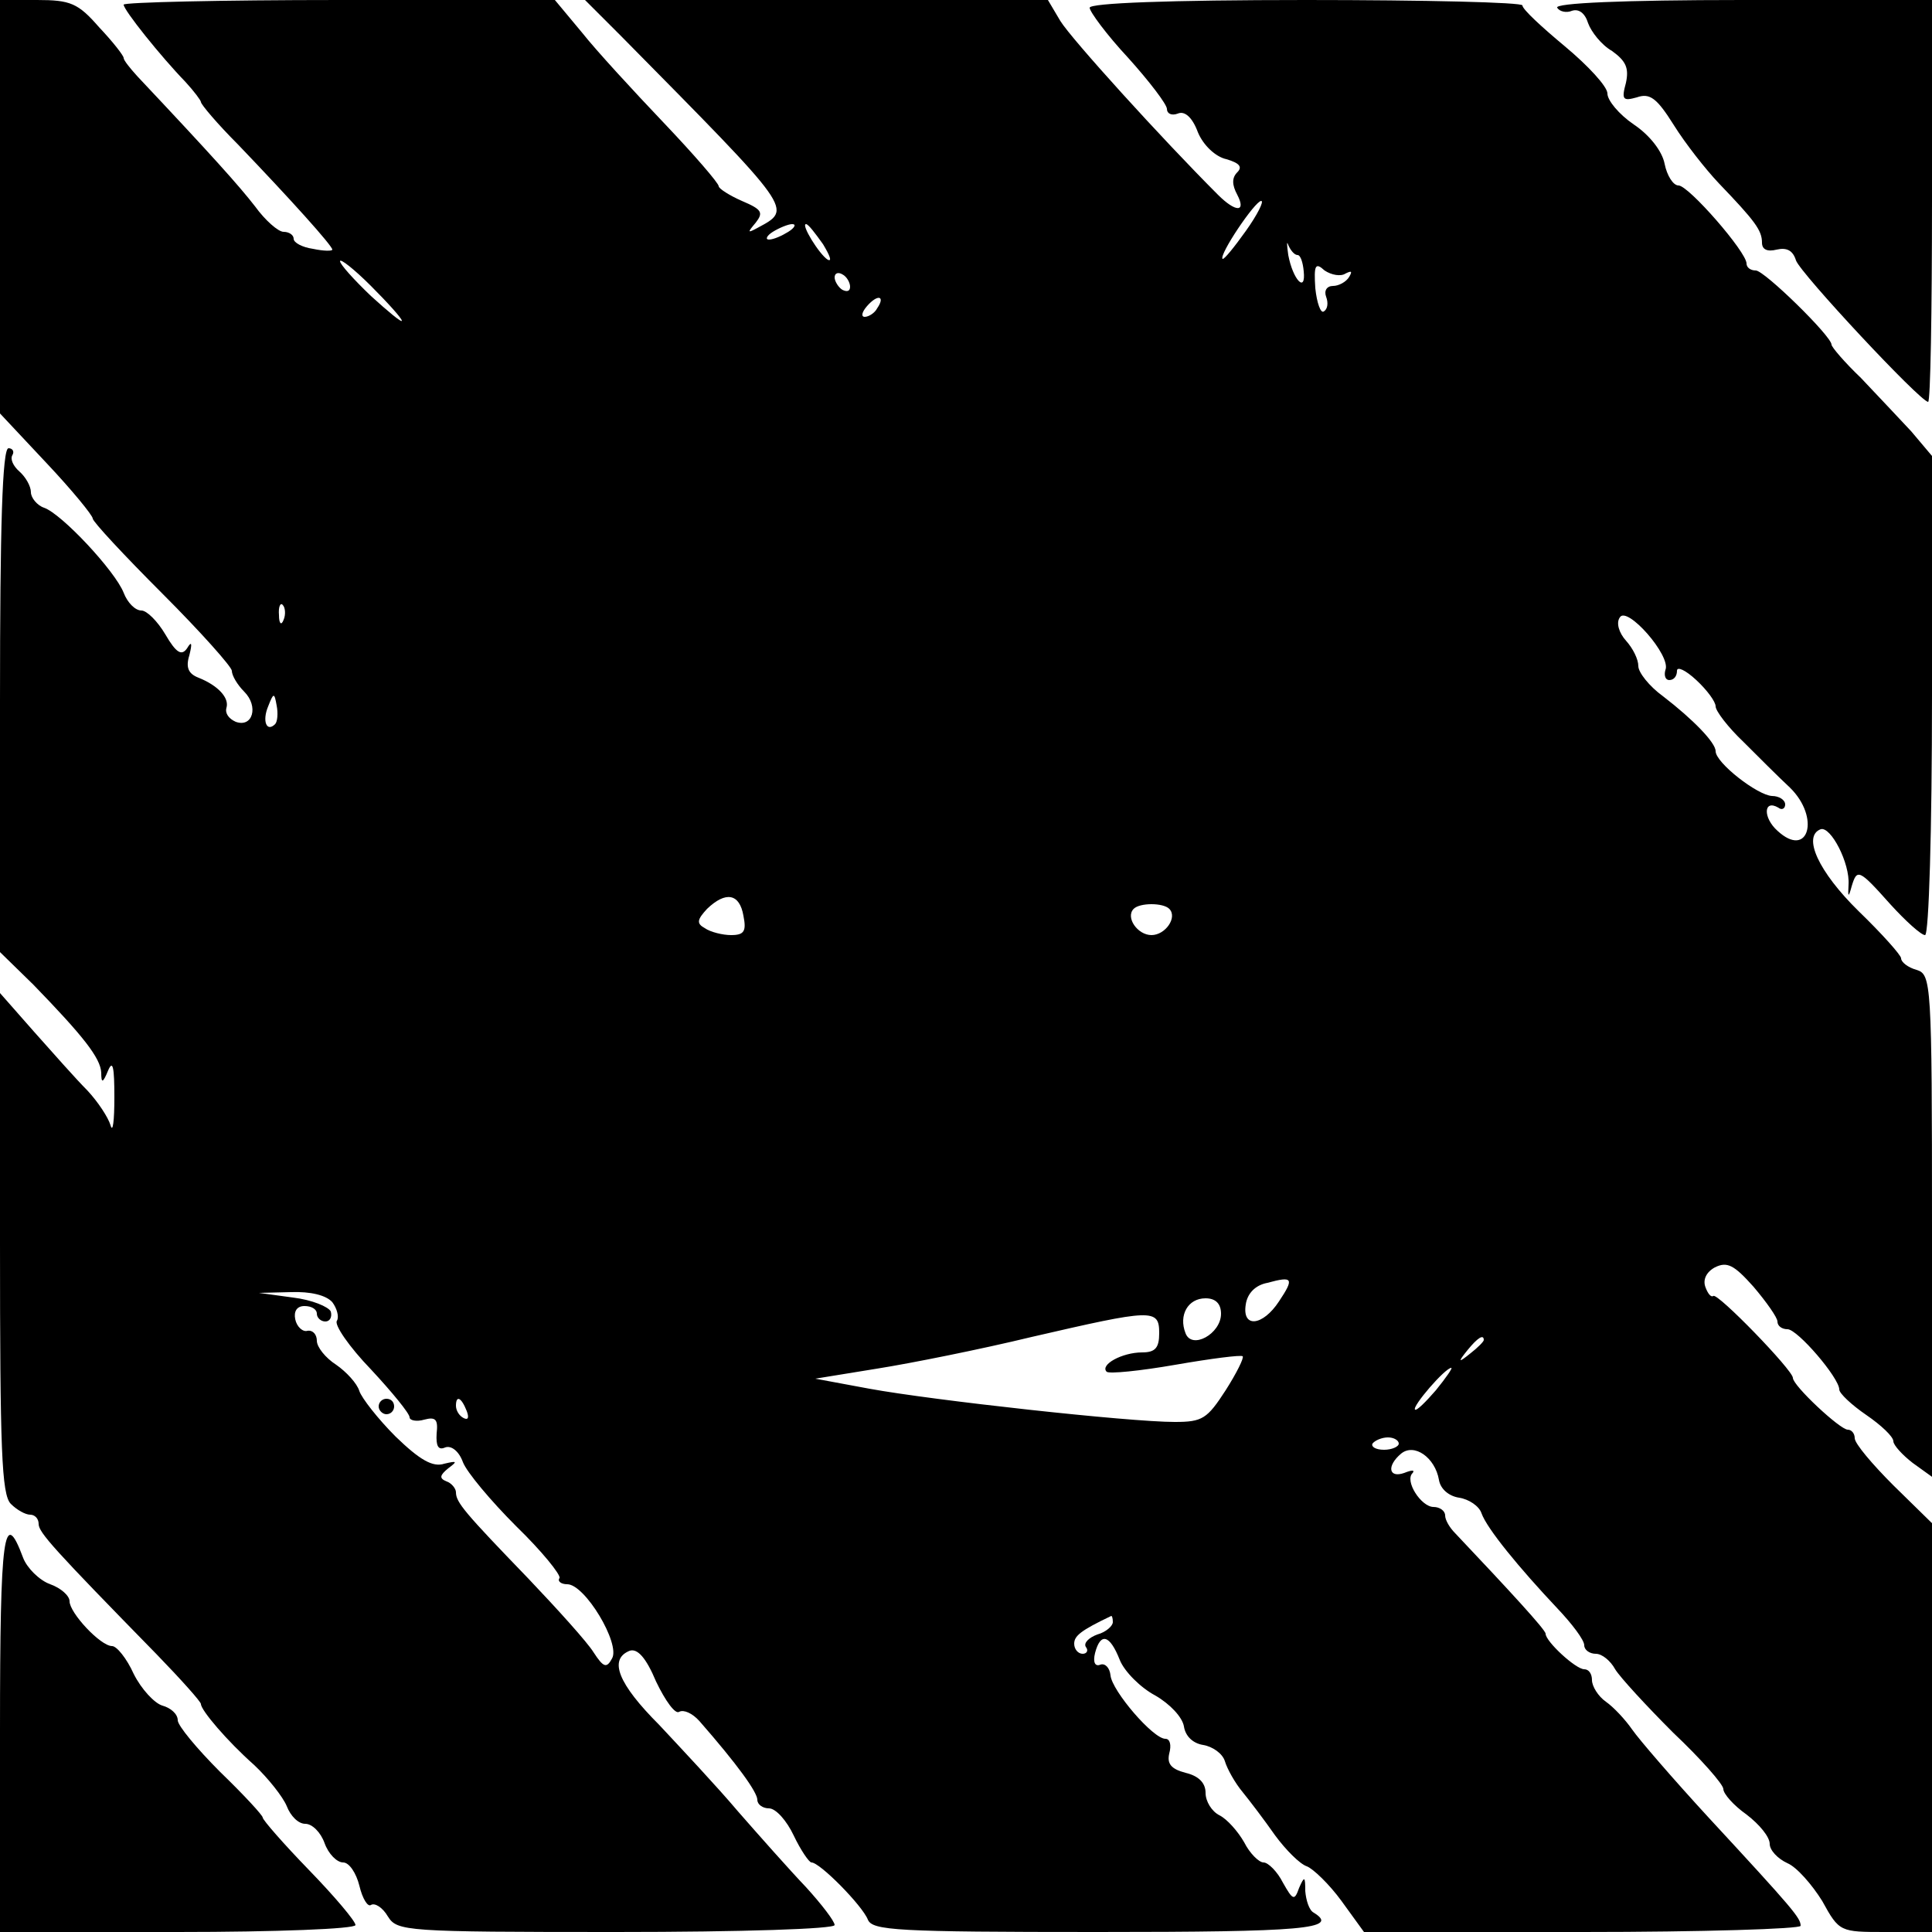 <?xml version="1.0" standalone="no"?>
<!DOCTYPE svg PUBLIC "-//W3C//DTD SVG 20010904//EN"
 "http://www.w3.org/TR/2001/REC-SVG-20010904/DTD/svg10.dtd">
<svg version="1.0" xmlns="http://www.w3.org/2000/svg"
 width="250pt" height="250pt" viewBox="0 0 250 250"
 preserveAspectRatio="xMidYMid meet">
<g transform="translate(0,250) scale(0.1,-0.1)"
fill="#000000" stroke="none">
<path d="M0 2232 l0 -267 60 -64 c33 -35 60 -68 60 -72 0 -4 41 -48 90 -97 50
-50 90 -95 90 -100 0 -6 7 -18 16 -27 19 -19 11 -47 -11 -39 -9 4 -14 11 -12
18 4 13 -11 29 -36 39 -13 5 -17 13 -12 29 4 16 3 19 -3 9 -7 -10 -14 -6 -28
18 -10 17 -24 31 -31 31 -8 0 -18 10 -23 23 -11 28 -80 102 -103 110 -9 3 -17
13 -17 20 0 8 -7 20 -15 27 -8 7 -12 16 -9 21 3 5 0 9 -5 9 -8 0 -11 -103 -11
-326 l0 -326 43 -42 c65 -67 87 -95 88 -114 0 -14 2 -14 9 3 6 14 8 4 8 -35 0
-30 -2 -47 -5 -36 -3 10 -16 30 -30 45 -14 14 -45 49 -69 76 l-44 50 0 -323
c0 -267 2 -326 14 -338 8 -8 19 -14 25 -14 6 0 11 -5 11 -12 0 -11 20 -33 153
-169 31 -32 57 -61 57 -64 0 -8 34 -48 69 -79 18 -17 37 -41 42 -53 5 -13 15
-23 24 -23 9 0 20 -11 25 -25 5 -14 16 -25 24 -25 8 0 17 -14 21 -30 4 -17 11
-28 15 -25 5 3 15 -3 22 -15 12 -19 22 -20 295 -20 165 0 283 4 283 9 0 5 -17
27 -37 49 -21 22 -60 66 -88 98 -27 32 -74 82 -102 112 -53 53 -66 85 -38 96
10 3 21 -9 34 -40 12 -25 25 -43 30 -39 6 3 17 -2 26 -12 49 -56 75 -92 75
-102 0 -6 7 -11 15 -11 9 0 23 -16 32 -35 9 -19 20 -35 23 -35 11 0 66 -56 73
-74 6 -14 36 -16 297 -16 267 0 314 4 280 25 -6 3 -10 16 -11 28 0 19 -1 20
-8 4 -6 -17 -8 -16 -21 7 -7 14 -19 26 -25 26 -6 0 -18 12 -25 26 -8 14 -22
30 -32 35 -10 5 -18 18 -18 29 0 13 -9 22 -26 26 -19 5 -24 12 -21 25 3 11 1
19 -5 19 -16 0 -69 62 -71 82 -1 10 -7 16 -13 14 -7 -3 -10 3 -7 15 7 27 19
24 32 -9 6 -15 27 -36 46 -46 19 -11 35 -28 37 -40 2 -13 12 -22 25 -24 12 -2
25 -11 28 -21 3 -10 13 -28 23 -40 9 -11 28 -36 42 -56 14 -19 32 -37 41 -40
8 -3 29 -23 45 -45 l29 -40 283 0 c155 0 282 4 282 8 0 10 -8 20 -119 140 -46
50 -90 101 -99 114 -9 13 -24 29 -34 36 -10 7 -18 20 -18 28 0 8 -4 14 -10 14
-11 0 -50 36 -50 46 0 5 -47 56 -117 130 -7 7 -13 17 -13 23 0 6 -7 11 -15 11
-16 0 -38 34 -27 44 3 4 -1 4 -11 0 -20 -7 -23 9 -4 25 17 14 44 -5 49 -34 2
-12 13 -21 26 -23 13 -2 26 -11 29 -20 7 -20 49 -71 98 -123 19 -20 35 -41 35
-48 0 -6 7 -11 15 -11 8 0 19 -9 25 -20 6 -10 40 -47 75 -82 36 -34 65 -67 65
-73 0 -6 13 -21 30 -33 17 -13 30 -29 30 -38 0 -8 10 -19 23 -25 12 -5 32 -28
45 -49 22 -40 23 -40 82 -40 l60 0 0 264 0 265 -50 49 c-27 27 -50 54 -50 61
0 6 -4 11 -9 11 -10 0 -71 57 -71 67 0 10 -98 111 -103 106 -3 -2 -7 3 -10 11
-4 10 1 20 12 26 16 8 25 3 50 -25 17 -20 31 -40 31 -45 0 -6 6 -10 13 -10 13
0 67 -63 67 -78 0 -5 16 -20 35 -33 19 -13 35 -28 35 -34 0 -5 12 -18 25 -28
l25 -18 0 325 c0 316 -1 325 -20 331 -11 3 -20 10 -20 15 0 4 -25 32 -55 61
-52 51 -73 97 -49 106 13 4 38 -44 36 -72 -1 -16 0 -17 4 -2 7 23 9 23 50 -23
20 -22 40 -40 45 -40 5 0 9 137 9 310 l0 310 -27 32 c-16 17 -45 48 -65 69
-21 20 -38 40 -38 43 0 11 -87 96 -98 96 -7 0 -12 4 -12 9 0 15 -75 101 -88
101 -7 0 -15 13 -18 28 -3 16 -19 37 -40 51 -19 13 -34 31 -34 40 0 9 -25 36
-55 61 -30 25 -55 48 -55 53 0 4 -126 7 -280 7 -178 0 -280 -4 -280 -10 0 -5
22 -35 50 -65 27 -30 50 -60 50 -66 0 -6 6 -9 14 -6 9 4 19 -5 26 -24 7 -17
23 -32 37 -35 17 -5 21 -10 14 -17 -7 -7 -7 -16 0 -29 12 -23 -2 -23 -25 0
-73 73 -190 202 -204 225 l-16 27 -300 0 -299 0 47 -47 c225 -228 222 -223
176 -248 -13 -7 -13 -6 -2 7 10 13 8 17 -18 28 -16 7 -30 16 -30 19 0 4 -32
41 -71 82 -39 41 -87 93 -106 117 l-35 42 -279 0 c-154 0 -279 -3 -279 -6 0
-7 48 -67 80 -100 11 -12 20 -24 20 -26 0 -3 21 -28 48 -55 69 -72 122 -131
122 -136 0 -2 -11 -2 -25 1 -14 2 -25 8 -25 13 0 5 -6 9 -13 9 -7 0 -24 15
-37 33 -21 27 -55 65 -152 168 -10 11 -18 21 -18 24 0 3 -14 21 -32 40 -27 31
-37 35 -80 35 l-48 0 0 -268z m1612 -31 c-15 -21 -28 -37 -30 -36 -5 5 42 75
50 75 4 0 -5 -18 -20 -39z m-592 -1 c-8 -5 -19 -10 -25 -10 -5 0 -3 5 5 10 8
5 20 10 25 10 6 0 3 -5 -5 -10z m45 -16 c9 -15 12 -23 6 -20 -11 7 -35 46 -28
46 3 0 12 -12 22 -26z m614 -14 c4 0 7 -10 8 -21 3 -29 -14 -11 -20 21 -2 14
-2 19 0 13 3 -7 8 -13 12 -13z m-1159 -85 c0 -3 -18 12 -40 32 -22 21 -40 41
-40 45 0 4 18 -10 40 -32 22 -22 40 -42 40 -45z m1221 61 c8 4 9 3 5 -4 -4 -7
-14 -12 -21 -12 -8 0 -12 -6 -9 -14 3 -8 2 -16 -3 -19 -4 -3 -9 11 -11 30 -2
30 0 34 12 23 9 -6 21 -8 27 -4z m-641 -17 c0 -6 -4 -7 -10 -4 -5 3 -10 11
-10 16 0 6 5 7 10 4 6 -3 10 -11 10 -16z m35 -28 c-3 -6 -11 -11 -16 -11 -5 0
-4 6 3 14 14 16 24 13 13 -3z m-768 -403 c-3 -8 -6 -5 -6 6 -1 11 2 17 5 13 3
-3 4 -12 1 -19z m1788 -65 c-2 -7 0 -13 5 -13 6 0 10 5 10 12 0 6 11 1 25 -12
14 -13 25 -28 25 -34 0 -6 16 -27 36 -46 19 -19 46 -46 60 -59 40 -39 24 -93
-16 -56 -19 17 -18 41 1 30 5 -4 9 -1 9 4 0 6 -8 11 -17 11 -19 1 -73 43 -73
58 0 11 -29 41 -68 71 -18 13 -32 31 -32 39 0 9 -7 23 -16 33 -9 10 -13 23 -8
30 9 16 67 -50 59 -68z m-1799 -70 c-11 -11 -17 4 -9 23 7 18 8 18 11 1 2 -10
1 -21 -2 -24z m606 -248 c4 -20 1 -25 -16 -25 -11 0 -27 4 -34 9 -11 6 -10 11
3 25 24 23 42 20 47 -9z m551 9 c11 -11 -5 -34 -23 -34 -18 0 -34 23 -23 34 8
8 38 8 46 0z m142 -508 c-21 -32 -48 -35 -43 -4 2 14 12 25 28 28 33 9 35 6
15 -24z m-1225 -1 c6 -8 9 -19 6 -24 -4 -5 16 -34 44 -63 27 -29 50 -57 50
-62 0 -4 9 -6 19 -3 15 4 18 0 16 -18 -1 -16 2 -22 11 -18 8 3 18 -5 23 -19 5
-13 36 -50 69 -83 33 -32 58 -63 56 -67 -3 -4 2 -8 10 -8 23 0 69 -77 58 -96
-7 -13 -11 -12 -24 8 -8 13 -46 55 -84 95 -83 86 -94 99 -94 112 0 5 -6 12
-12 14 -10 4 -9 8 2 17 12 9 12 10 -5 6 -15 -5 -32 5 -63 35 -23 23 -44 50
-47 59 -3 10 -17 25 -30 34 -14 9 -25 23 -25 31 0 8 -5 14 -12 13 -6 -2 -14 5
-16 15 -2 10 2 17 12 17 9 0 16 -4 16 -10 0 -5 5 -10 11 -10 6 0 9 6 7 13 -3
6 -24 15 -49 18 l-44 6 41 1 c26 1 46 -4 54 -13z m1150 -15 c0 -26 -38 -47
-46 -25 -9 23 3 45 26 45 13 0 20 -7 20 -20z m-80 -25 c0 -19 -5 -25 -22 -25
-26 0 -55 -16 -46 -25 3 -3 43 1 89 9 46 8 85 13 87 11 2 -2 -8 -22 -22 -44
-24 -37 -30 -41 -66 -41 -59 0 -313 28 -395 43 l-70 13 80 13 c44 7 134 25
200 41 156 36 165 37 165 5z m420 -9 c0 -2 -8 -10 -17 -17 -16 -13 -17 -12 -4
4 13 16 21 21 21 13z m-62 -65 c-13 -15 -25 -27 -27 -25 -4 4 39 54 47 54 2 0
-7 -13 -20 -29z m-1254 -27 c3 -8 2 -12 -4 -9 -6 3 -10 10 -10 16 0 14 7 11
14 -7z m1206 -42 c0 -4 -9 -8 -19 -8 -11 0 -17 4 -15 8 3 4 12 8 20 8 8 0 14
-4 14 -8z m-370 -231 c0 -5 -9 -13 -20 -16 -11 -4 -18 -11 -15 -16 4 -5 1 -9
-4 -9 -6 0 -11 6 -11 13 0 10 8 17 48 36 1 0 2 -3 2 -8z"/>
<path d="M490 680 c0 -5 5 -10 10 -10 6 0 10 5 10 10 0 6 -4 10 -10 10 -5 0
-10 -4 -10 -10z"/>
<path d="M2015 2490 c3 -5 12 -7 19 -4 9 3 17 -3 21 -16 4 -11 17 -28 31 -36
18 -13 22 -22 18 -41 -6 -22 -4 -24 14 -19 17 6 26 -1 48 -36 15 -24 41 -57
58 -75 47 -49 56 -61 56 -77 0 -9 7 -12 19 -9 13 3 21 -1 25 -14 6 -17 161
-183 171 -183 3 0 5 117 5 260 l0 260 -246 0 c-153 0 -243 -4 -239 -10z"/>
<path d="M0 261 l0 -261 230 0 c127 0 230 4 230 9 0 5 -27 37 -60 71 -33 34
-60 65 -60 68 0 3 -25 30 -55 59 -30 30 -55 60 -55 67 0 8 -9 16 -20 19 -10 3
-27 21 -37 41 -9 20 -22 36 -28 36 -15 0 -55 43 -55 58 0 7 -11 17 -25 22 -14
5 -30 21 -35 34 -25 67 -30 33 -30 -223z"/>
</g>
</svg>
